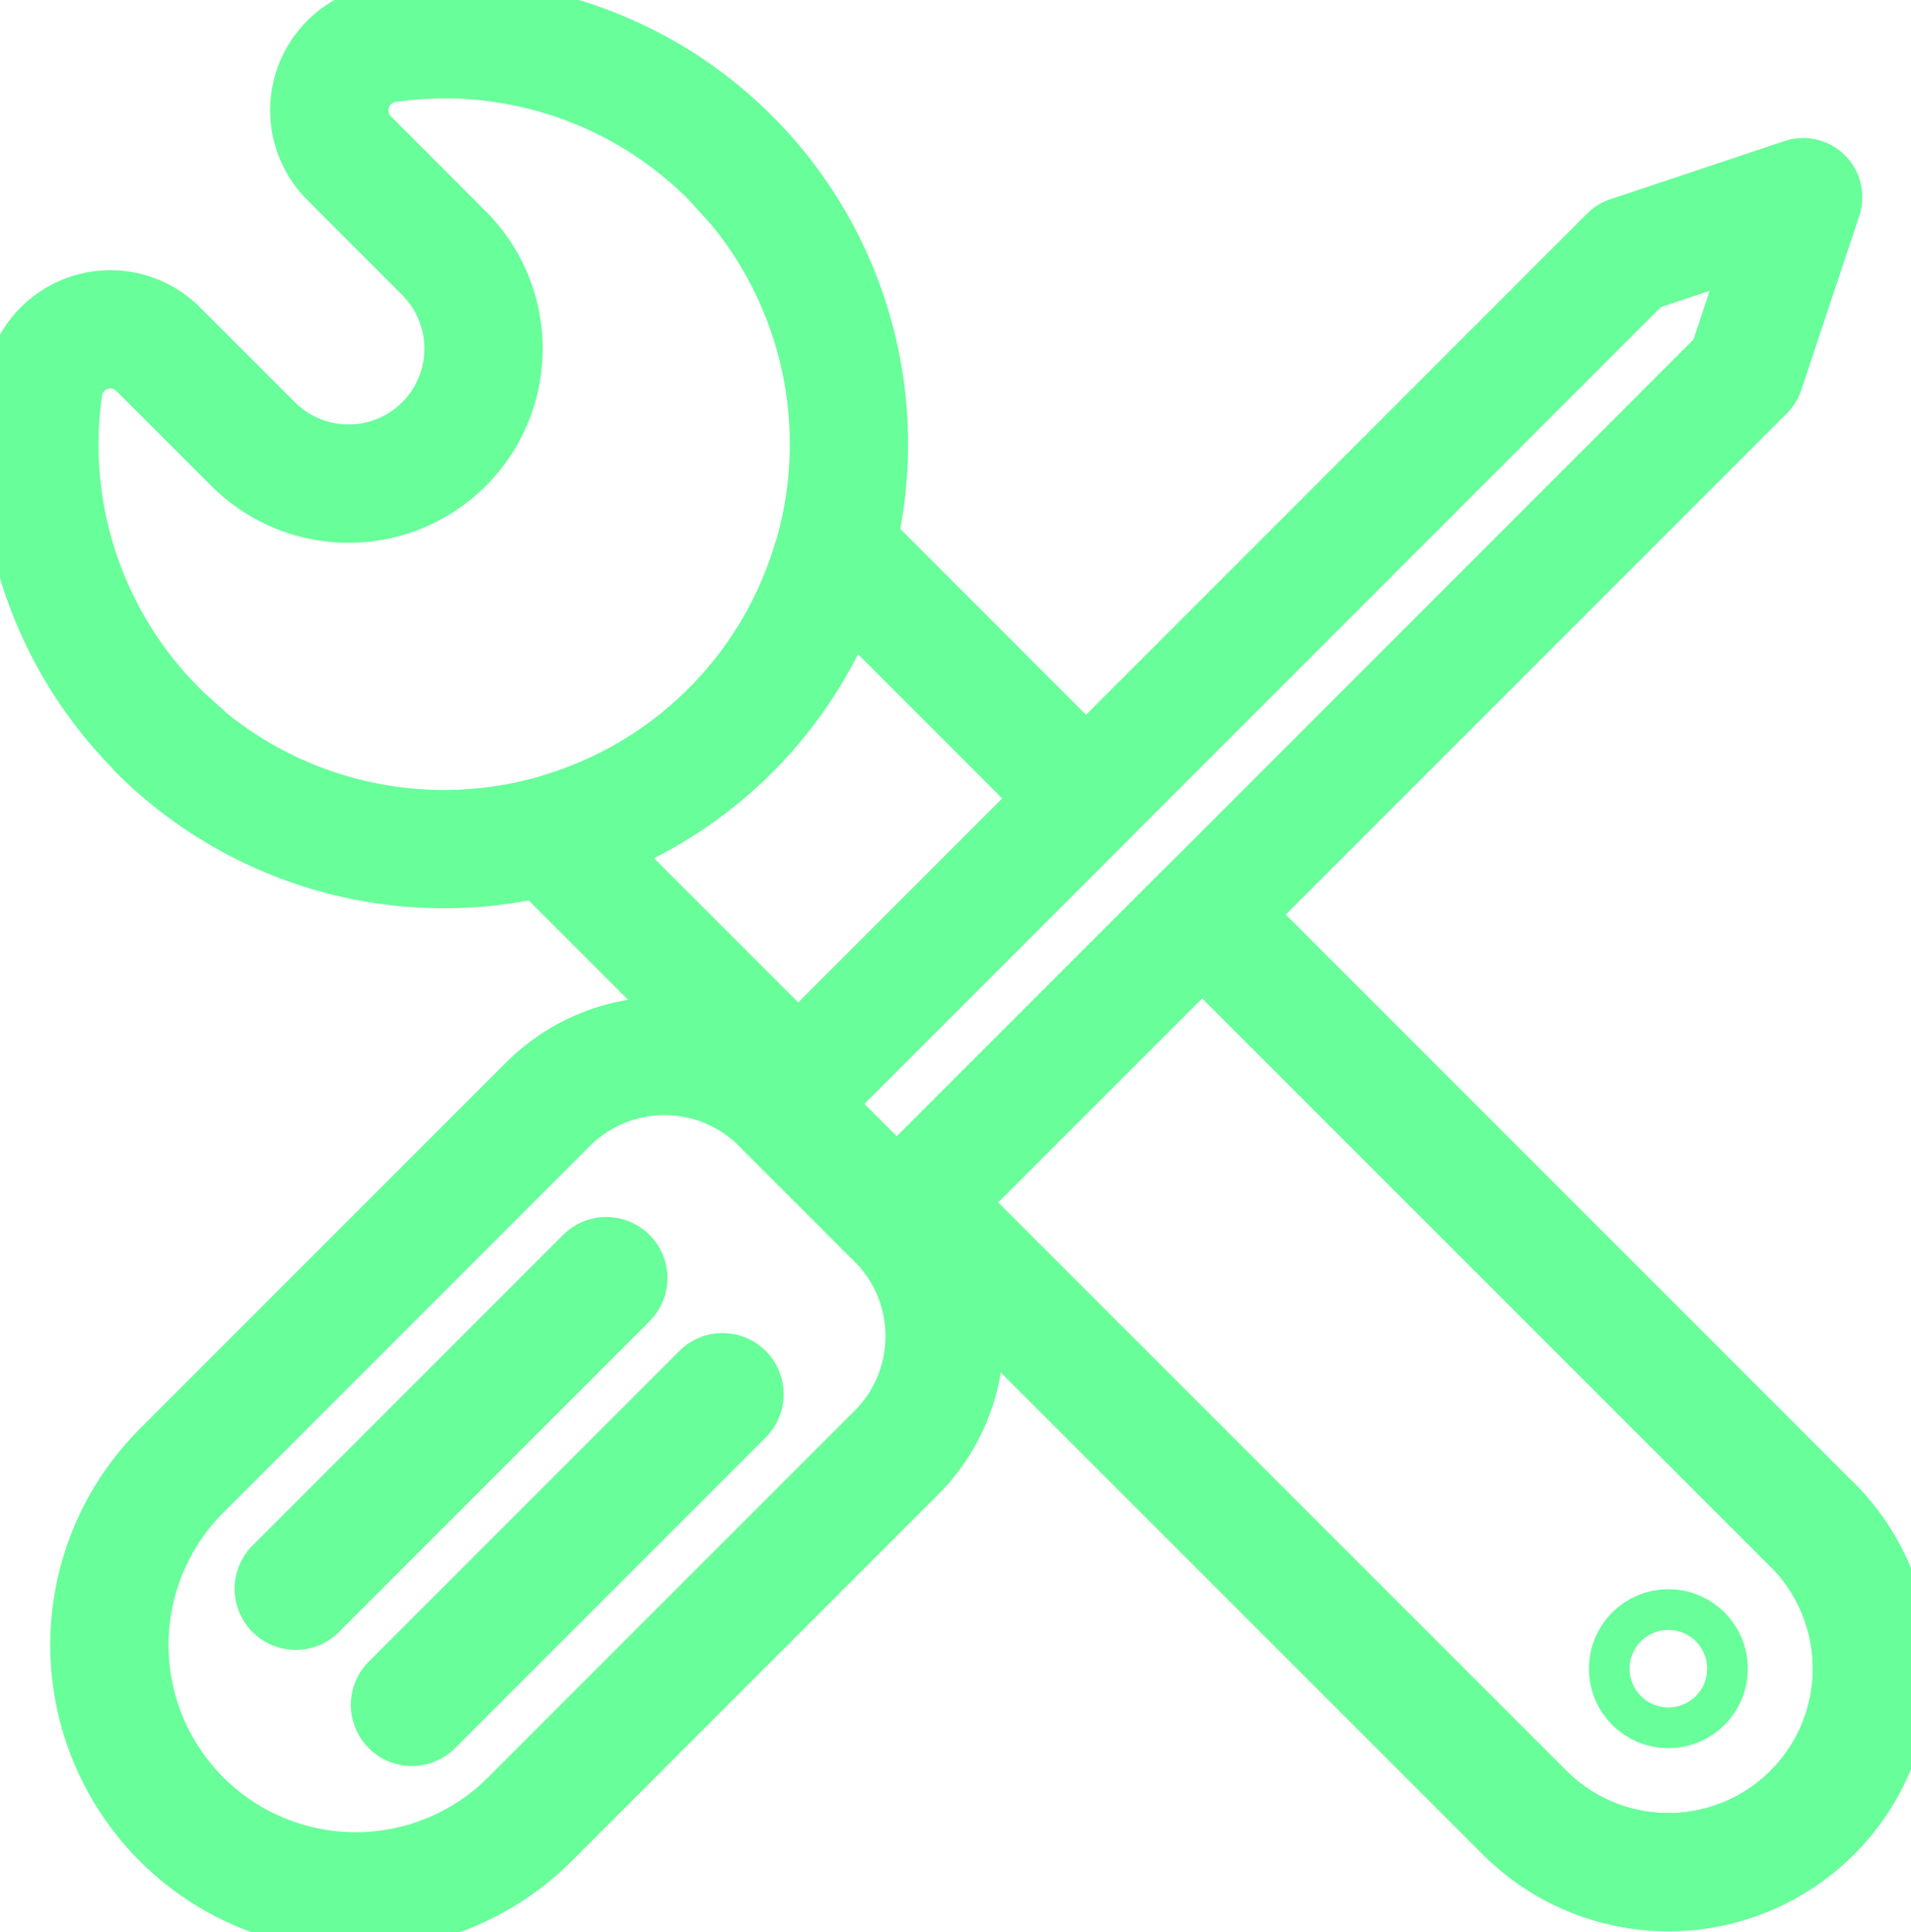 <svg xmlns="http://www.w3.org/2000/svg" xmlns:xlink="http://www.w3.org/1999/xlink" width="48.471" height="49.003" viewBox="0 0 48.471 49.003">
  <defs>
    <clipPath id="clip-path">
      <rect id="Rectangle_50" data-name="Rectangle 50" width="48.471" height="49.003" transform="translate(0 0)" fill="none" stroke="#68fe9a" stroke-width="3"/>
    </clipPath>
    <clipPath id="clip-path-2">
      <path id="Path_126" data-name="Path 126" d="M23.193,30.491,38.668,45.965a5.16,5.16,0,1,0,7.3-7.3L30.49,23.193ZM21.068,14.3A10.241,10.241,0,0,1,14.3,21.069l-.266.265,6.21,6.211,7.3-7.3-6.21-6.211Z" fill="none" stroke="#68fe9a" stroke-width="3"/>
    </clipPath>
  </defs>
  <g id="Group_26" data-name="Group 26" transform="translate(0 0)">
    <g id="Group_21" data-name="Group 21">
      <g id="Group_20" data-name="Group 20" clip-path="url(#clip-path)">
        <path id="Path_124" data-name="Path 124" d="M11.262,6.421a3.423,3.423,0,0,1-4.841,4.841L4.013,8.855a1.715,1.715,0,0,0-2.91.964A10.231,10.231,0,0,0,4.641,19.1L4,18.525A10.27,10.27,0,0,0,18.524,4l.582.637c-.185-.218-.376-.431-.582-.637a10.232,10.232,0,0,0-8.7-2.9,1.715,1.715,0,0,0-.97,2.91Z" fill="none" stroke="#68fe9a" stroke-linecap="round" stroke-linejoin="round" stroke-width="3"/>
        <circle id="Ellipse_4" data-name="Ellipse 4" cx="0.516" cy="0.516" r="0.516" transform="translate(41.801 41.801)" fill="none" stroke="#68fe9a" stroke-linecap="round" stroke-linejoin="round" stroke-width="3"/>
      </g>
    </g>
    <g id="Group_23" data-name="Group 23">
      <g id="Group_22" data-name="Group 22" clip-path="url(#clip-path-2)">
        <path id="Path_125" data-name="Path 125" d="M38.668,45.966a5.16,5.16,0,0,0,7.3-7.3L21.335,14.037l-.266.266A10.244,10.244,0,0,1,14.3,21.069l-.266.266Z" fill="none" stroke="#68fe9a" stroke-linecap="round" stroke-linejoin="round" stroke-width="3"/>
      </g>
    </g>
    <g id="Group_25" data-name="Group 25">
      <g id="Group_24" data-name="Group 24" clip-path="url(#clip-path)">
        <path id="Path_127" data-name="Path 127" d="M27.546,20.248l-7.3,7.3-6.211-6.211.266-.266A10.244,10.244,0,0,0,21.069,14.3l.266-.266Zm18.42,18.42L30.491,23.193l-7.3,7.3L38.668,45.966a5.16,5.16,0,0,0,7.3-7.3Z" fill="none" stroke="#68fe9a" stroke-linecap="round" stroke-linejoin="round" stroke-width="3"/>
        <path id="Path_128" data-name="Path 128" d="M13.909,27.994a4.177,4.177,0,0,1,5.89,0l2.946,2.945a4.178,4.178,0,0,1,0,5.89l-9.352,9.352a6.248,6.248,0,0,1-8.835-8.836Z" fill="none" stroke="#68fe9a" stroke-linecap="round" stroke-linejoin="round" stroke-width="3"/>
        <path id="Path_129" data-name="Path 129" d="M41.318,6.476,19.8,27.994l2.945,2.946L44.263,9.421,45.736,5Z" fill="none" stroke="#68fe9a" stroke-linecap="round" stroke-linejoin="round" stroke-width="3"/>
        <path id="Path_130" data-name="Path 130" d="M7.5,40.34a.05.05,0,0,1-.035-.085l7.878-7.878a.051.051,0,0,1,.071,0,.05.05,0,0,1,0,.07L7.538,40.325A.049.049,0,0,1,7.5,40.34Z" fill="none" stroke="#68fe9a" stroke-linecap="round" stroke-linejoin="round" stroke-width="3"/>
        <path id="Path_131" data-name="Path 131" d="M10.448,43.285a.05.05,0,0,1-.035-.085l7.878-7.879a.051.051,0,0,1,.071,0,.05.05,0,0,1,0,.07L10.483,43.27A.049.049,0,0,1,10.448,43.285Z" fill="none" stroke="#68fe9a" stroke-linecap="round" stroke-linejoin="round" stroke-width="3"/>
      </g>
    </g>
  </g>
</svg>
